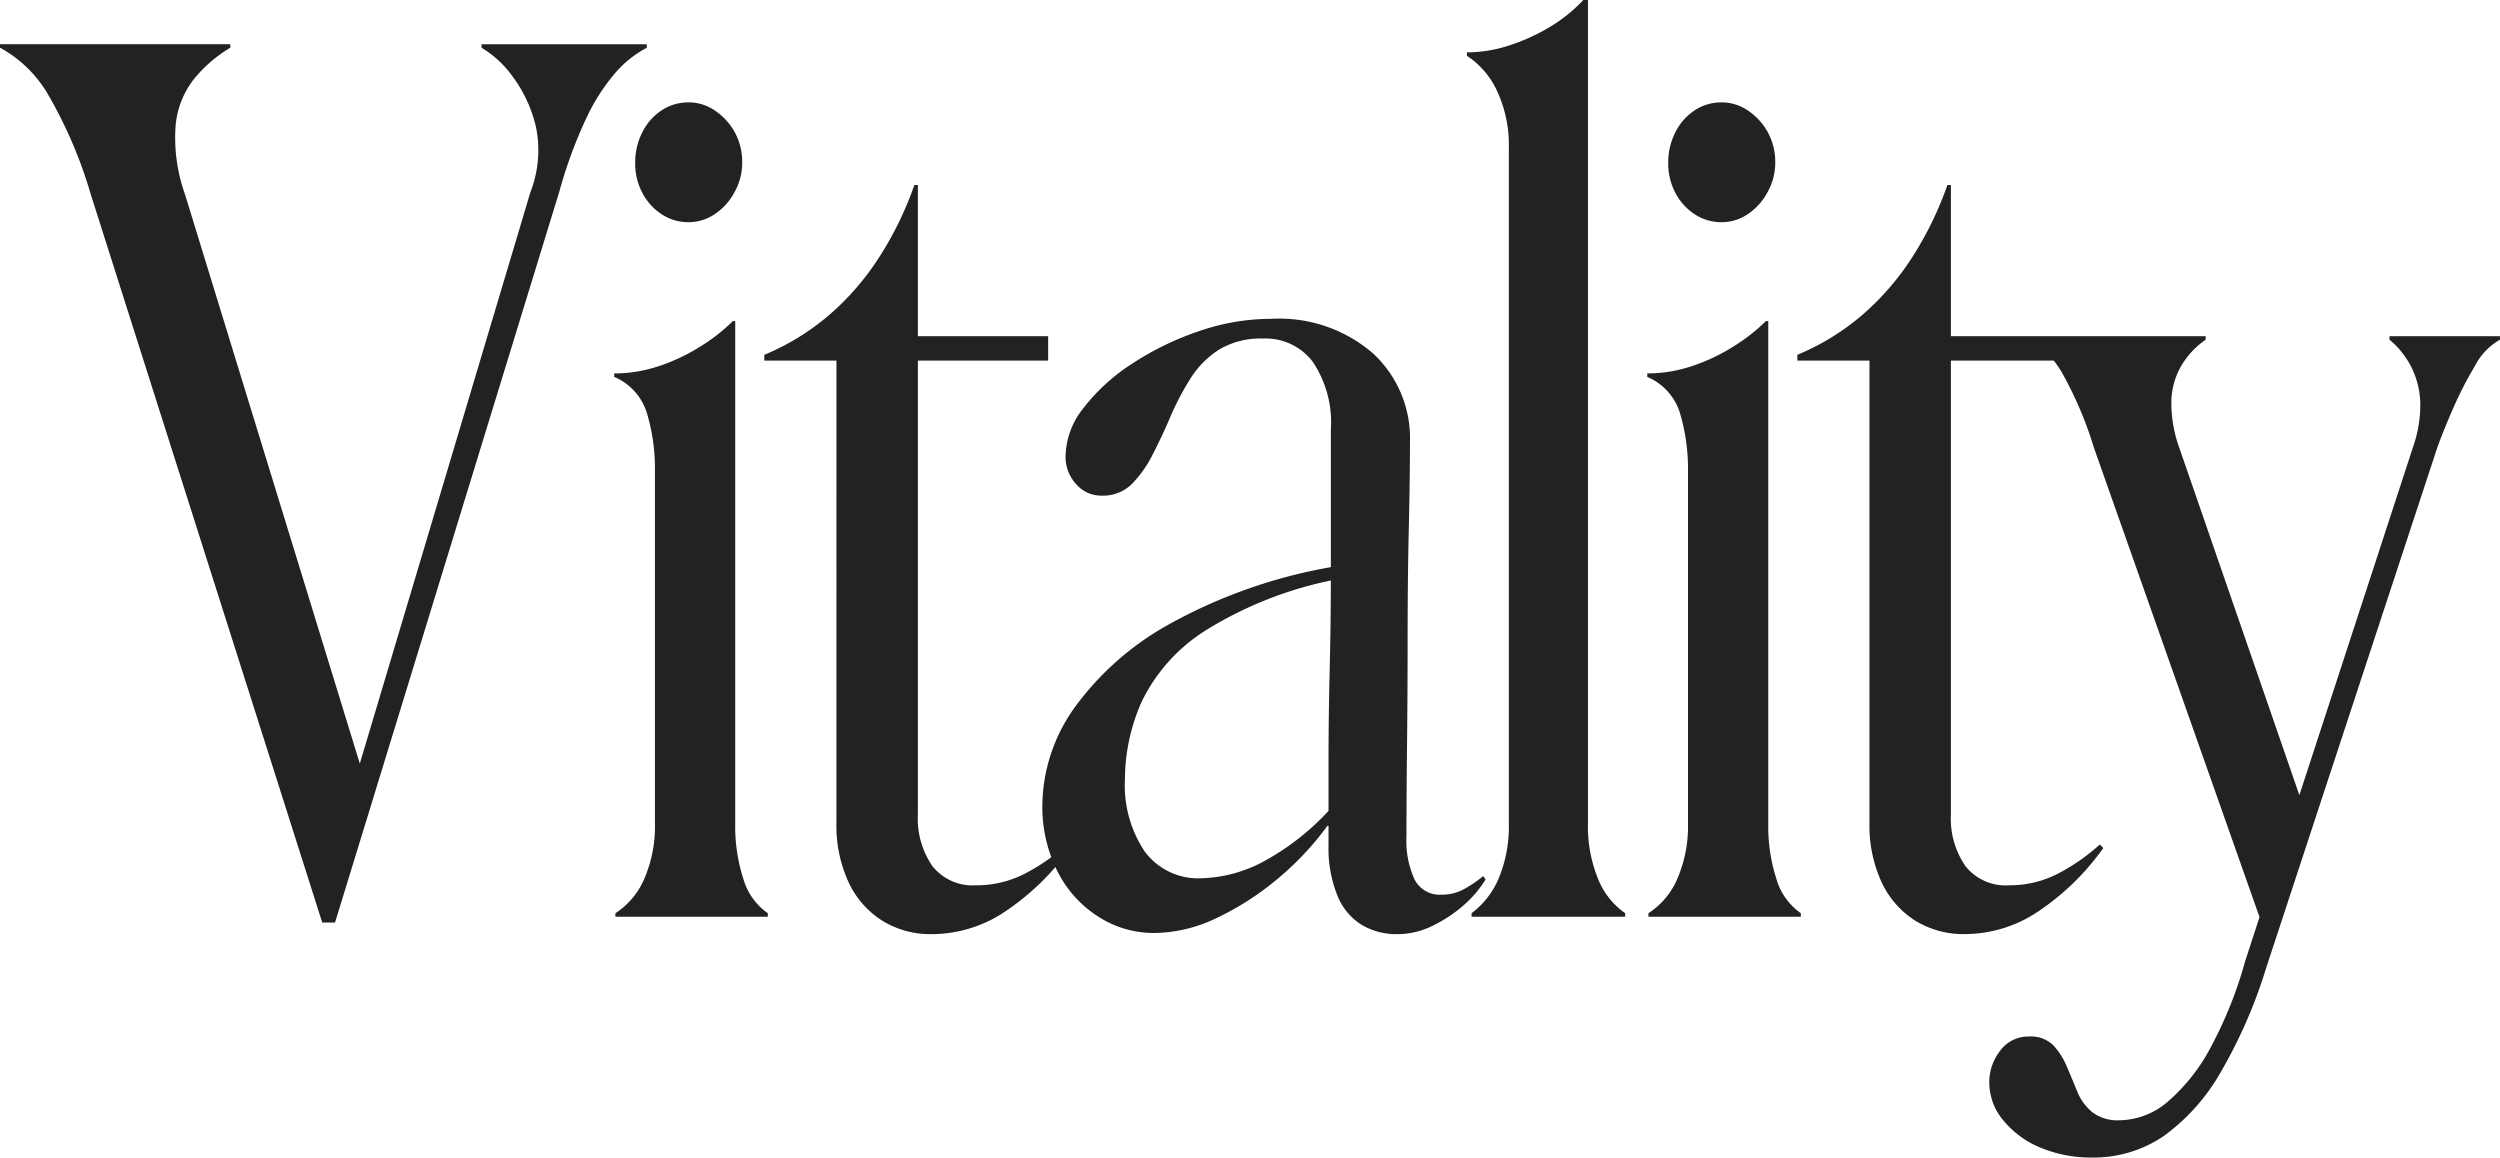 <svg xmlns="http://www.w3.org/2000/svg" width="193.41" height="89.55" viewBox="0 0 193.41 89.55"><defs><style>.a{fill:#222}</style></defs><path class="a" d="M43.29 14.76L25.92 71.37h-.99L7.02 15.03A34.661 34.661 0 0 0 3.6 7.11 9.654 9.654 0 0 0 0 3.69v-.27h17.82v.27a10.647 10.647 0 0 0-2.745 2.34 6.788 6.788 0 0 0-1.485 3.645 13.008 13.008 0 0 0 .72 5.355l14.04 45.72-2.25 4.14 14.94-50.04a8.853 8.853 0 0 0 .4-5.13 10.511 10.511 0 0 0-1.8-3.825 7.951 7.951 0 0 0-2.385-2.2v-.27H50.04v.27a8.307 8.307 0 0 0-2.43 1.935 15.439 15.439 0 0 0-2.25 3.51 35.394 35.394 0 0 0-2.07 5.62zm4.32 56.16v-.27a5.949 5.949 0 0 0 2.25-2.7 10.232 10.232 0 0 0 .81-4.23V36.27a15 15 0 0 0-.585-4.185 4.45 4.45 0 0 0-2.565-2.925v-.27a10.877 10.877 0 0 0 3.375-.54 14.685 14.685 0 0 0 3.195-1.485 14.288 14.288 0 0 0 2.61-2.025h.18v38.88a13.224 13.224 0 0 0 .63 4.275 4.884 4.884 0 0 0 1.89 2.655v.27zm5.67-53.73a3.729 3.729 0 0 1-2.115-.63 4.424 4.424 0 0 1-1.485-1.665 4.886 4.886 0 0 1-.54-2.295 5.159 5.159 0 0 1 .54-2.34 4.342 4.342 0 0 1 1.485-1.71 3.729 3.729 0 0 1 2.115-.63 3.584 3.584 0 0 1 2.025.63 4.809 4.809 0 0 1 1.53 1.665 4.763 4.763 0 0 1 .585 2.385 4.662 4.662 0 0 1-.585 2.25 4.7 4.7 0 0 1-1.53 1.71 3.584 3.584 0 0 1-2.025.63zm11.43 46.44V27.9h-5.58v-.45a18.771 18.771 0 0 0 4.995-3.06 20.579 20.579 0 0 0 3.87-4.455 26.456 26.456 0 0 0 2.745-5.625h.27v11.7h10.08v1.89H71.01V63a6.477 6.477 0 0 0 1.125 4.005 3.966 3.966 0 0 0 3.375 1.485 8.136 8.136 0 0 0 3.69-.855 15.4 15.4 0 0 0 3.33-2.3l.27.27a19.289 19.289 0 0 1-4.77 4.73 10.24 10.24 0 0 1-5.94 1.935 7.094 7.094 0 0 1-3.825-1.035 7.025 7.025 0 0 1-2.61-2.97 10.47 10.47 0 0 1-.945-4.635zm38.07 1.8v-6.39q0-3.51.09-7.245t.09-7.29V33.21a8.389 8.389 0 0 0-1.4-5.22 4.575 4.575 0 0 0-3.825-1.8 6.285 6.285 0 0 0-3.42.855 7.156 7.156 0 0 0-2.25 2.295 20.977 20.977 0 0 0-1.53 2.925q-.63 1.485-1.35 2.88a9.151 9.151 0 0 1-1.62 2.3 3.165 3.165 0 0 1-2.34.9 2.563 2.563 0 0 1-1.98-.9 3.117 3.117 0 0 1-.81-2.16 6.157 6.157 0 0 1 1.4-3.735 14.963 14.963 0 0 1 3.69-3.375 22.679 22.679 0 0 1 5.13-2.52 17.23 17.23 0 0 1 5.715-.99 11.1 11.1 0 0 1 7.83 2.655 8.934 8.934 0 0 1 2.88 6.885q0 2.79-.09 6.705t-.09 8.28q0 4.365-.045 8.415t-.045 7.11a7.141 7.141 0 0 0 .63 3.33 2.171 2.171 0 0 0 2.07 1.17 3.572 3.572 0 0 0 1.62-.36 9.441 9.441 0 0 0 1.62-1.08l.18.27a8.747 8.747 0 0 1-1.845 2.115 10.725 10.725 0 0 1-2.385 1.525 6.131 6.131 0 0 1-2.61.585 5.281 5.281 0 0 1-2.745-.72 4.71 4.71 0 0 1-1.89-2.295 9.7 9.7 0 0 1-.675-3.825zm-22.14-3.15a13.215 13.215 0 0 1 2.475-7.515 22.5 22.5 0 0 1 7.515-6.57 39.983 39.983 0 0 1 12.6-4.365l.18.99a29.756 29.756 0 0 0-10.215 4 13.437 13.437 0 0 0-4.86 5.445 14.86 14.86 0 0 0-1.305 6.03 9.187 9.187 0 0 0 1.53 5.58 5.149 5.149 0 0 0 4.41 2.07 10.744 10.744 0 0 0 4.545-1.17 19.409 19.409 0 0 0 5.355-4.14v1.26h-.18a22.752 22.752 0 0 1-3.96 4.185 21.888 21.888 0 0 1-4.68 2.975 11.3 11.3 0 0 1-4.77 1.125 7.909 7.909 0 0 1-4.365-1.3 8.836 8.836 0 0 1-3.15-3.56 11.113 11.113 0 0 1-1.125-5.04zM122.85 0v63.72a10.757 10.757 0 0 0 .765 4.23 5.9 5.9 0 0 0 2.115 2.7v.27h-11.88v-.27a6.562 6.562 0 0 0 2.115-2.745 10.426 10.426 0 0 0 .765-4.185V11.43a9.858 9.858 0 0 0-.9-4.365 6.465 6.465 0 0 0-2.34-2.745v-.27a10.605 10.605 0 0 0 3.285-.54 14.961 14.961 0 0 0 3.15-1.44A11.748 11.748 0 0 0 122.49 0zm4.68 70.92v-.27a5.949 5.949 0 0 0 2.25-2.7 10.232 10.232 0 0 0 .81-4.23V36.27a15 15 0 0 0-.585-4.185 4.45 4.45 0 0 0-2.565-2.925v-.27a10.877 10.877 0 0 0 3.375-.54 14.685 14.685 0 0 0 3.195-1.485 14.288 14.288 0 0 0 2.61-2.025h.18v38.88a13.224 13.224 0 0 0 .63 4.275 4.884 4.884 0 0 0 1.89 2.655v.27zm5.67-53.73a3.729 3.729 0 0 1-2.115-.63 4.424 4.424 0 0 1-1.485-1.665 4.886 4.886 0 0 1-.54-2.295 5.159 5.159 0 0 1 .54-2.34 4.342 4.342 0 0 1 1.485-1.71 3.729 3.729 0 0 1 2.115-.63 3.584 3.584 0 0 1 2.025.63 4.809 4.809 0 0 1 1.53 1.665 4.763 4.763 0 0 1 .585 2.385 4.662 4.662 0 0 1-.585 2.25 4.7 4.7 0 0 1-1.53 1.71 3.584 3.584 0 0 1-2.025.63zm11.43 46.44V27.9h-5.58v-.45a18.771 18.771 0 0 0 4.995-3.06 20.579 20.579 0 0 0 3.87-4.455 26.456 26.456 0 0 0 2.745-5.625h.27v11.7h10.08v1.89h-10.08V63a6.477 6.477 0 0 0 1.125 4.005 3.966 3.966 0 0 0 3.375 1.485 8.136 8.136 0 0 0 3.69-.855 15.4 15.4 0 0 0 3.33-2.3l.27.27a19.289 19.289 0 0 1-4.77 4.725 10.24 10.24 0 0 1-5.94 1.935 7.094 7.094 0 0 1-3.825-1.03 7.025 7.025 0 0 1-2.61-2.97 10.471 10.471 0 0 1-.945-4.635zm34.02.09l-3.6 7.92L162 34.65a29.284 29.284 0 0 0-2.52-5.895 8.735 8.735 0 0 0-2.25-2.475v-.27h13.41v.27a6.413 6.413 0 0 0-1.89 2.025 5.7 5.7 0 0 0-.765 2.79 10.11 10.11 0 0 0 .585 3.465zm-16.83 25.83a10.022 10.022 0 0 1-3.96-.765 7.216 7.216 0 0 1-2.88-2.115 4.532 4.532 0 0 1-1.08-2.88 3.942 3.942 0 0 1 .855-2.52 2.686 2.686 0 0 1 2.205-1.08 2.464 2.464 0 0 1 1.89.675 5.554 5.554 0 0 1 1.035 1.62q.405.945.81 1.935a4.034 4.034 0 0 0 1.17 1.62 3.233 3.233 0 0 0 2.115.63 5.865 5.865 0 0 0 3.78-1.485 14.5 14.5 0 0 0 3.33-4.275 31.893 31.893 0 0 0 2.61-6.57l12.96-39.69a9.986 9.986 0 0 0 .585-3.42 6.594 6.594 0 0 0-.675-2.79 6.657 6.657 0 0 0-1.71-2.16v-.27h8.55v.27a4.855 4.855 0 0 0-1.935 2.025 28.939 28.939 0 0 0-1.71 3.33Q189 33.39 188.55 34.65l-13.23 40.23a38.335 38.335 0 0 1-3.51 8.055 15.65 15.65 0 0 1-4.41 4.95 9.634 9.634 0 0 1-5.58 1.665z"/></svg>
